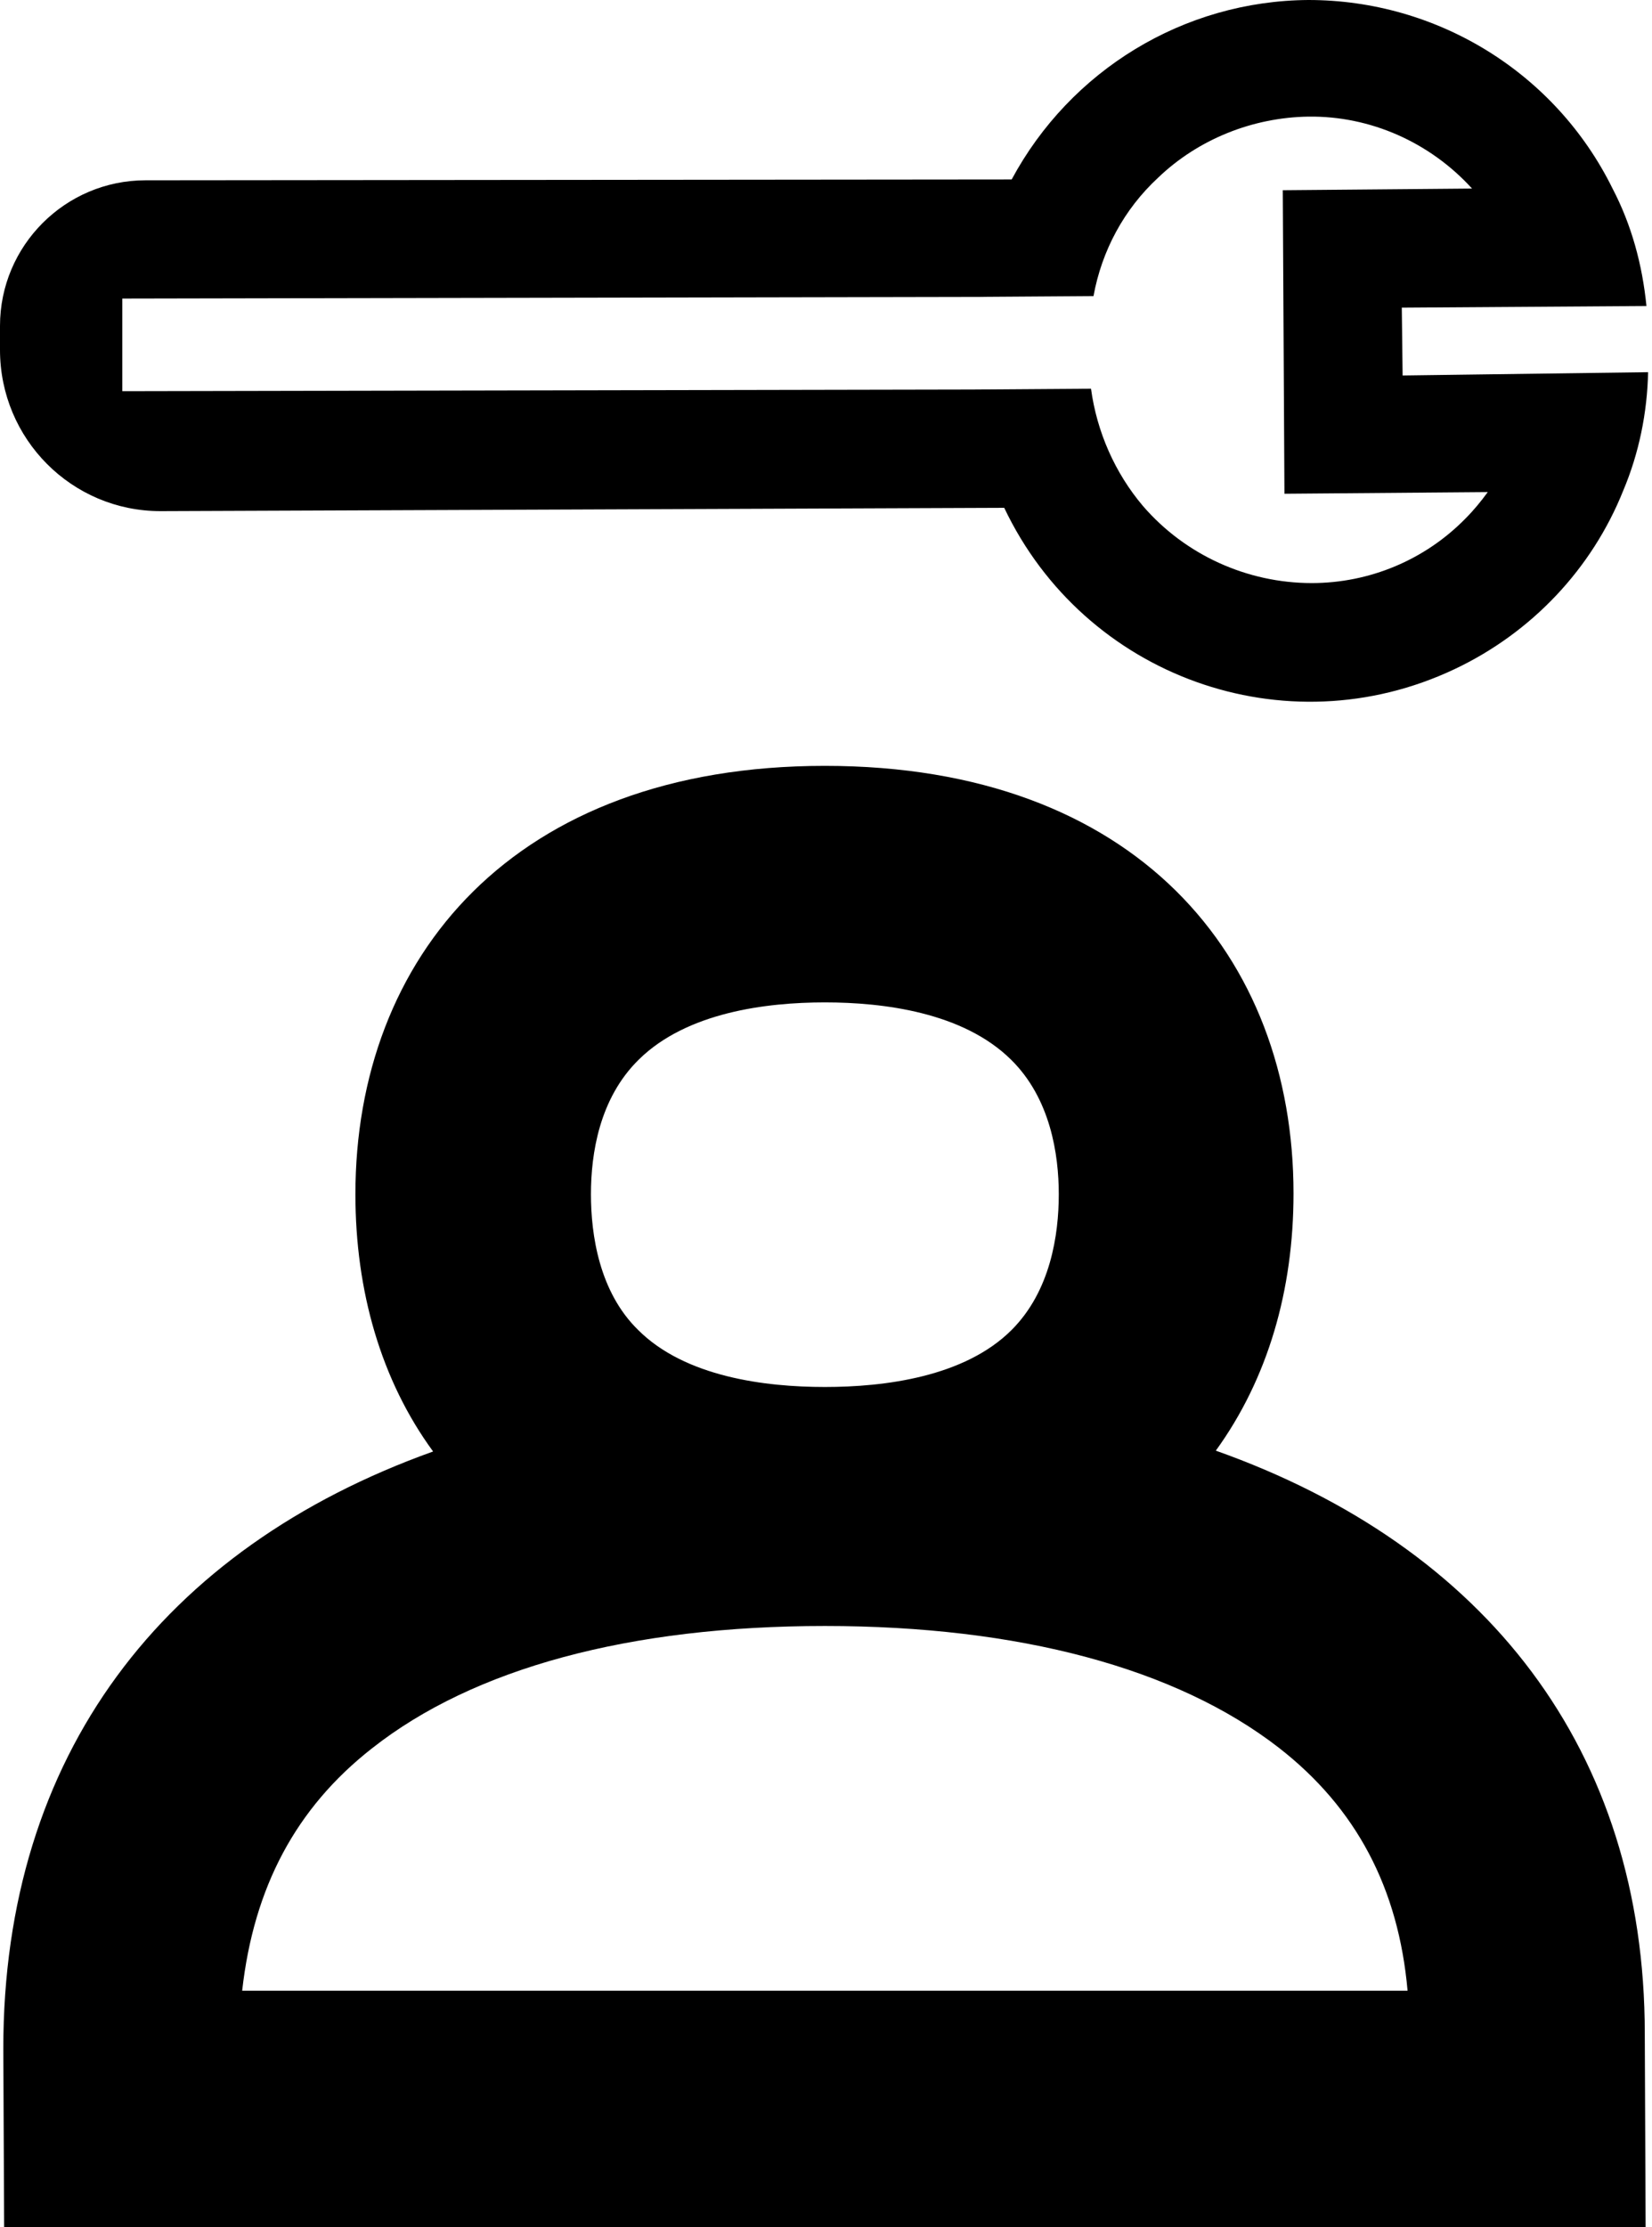 <?xml version="1.0" encoding="UTF-8" standalone="no"?>
<svg xmlns="http://www.w3.org/2000/svg" xmlns:serif="http://www.serif.com/" xmlns:xlink="http://www.w3.org/1999/xlink" height="128" style="fill-rule:evenodd;clip-rule:evenodd;stroke-linejoin:round;stroke-miterlimit:2;" version="1.1" viewBox="0 0 95.0 128.0" width="95" xml:space="preserve">
    <path d="M80.659,21.579L80.612,17.681L94.681,17.586C94.443,15.209 93.825,12.928 92.732,10.837C89.453,4.183 82.656,0 75.241,0C68.064,0.047 61.552,4.04 58.177,10.314L8.365,10.362C3.755,10.362 0,14.117 0,18.727L0,20.105C0,25.238 4.135,29.374 9.221,29.374L9.268,29.374L57.749,29.184C62.359,38.88 73.909,43.063 83.653,38.452C88.073,36.361 91.543,32.701 93.349,28.186C94.252,26.047 94.727,23.718 94.775,21.389L80.659,21.579ZM84.272,29.801C81.943,32.178 78.758,33.509 75.431,33.509C71.723,33.509 68.159,31.893 65.735,29.089C64.119,27.188 63.073,24.811 62.74,22.339L55.896,22.387L7.034,22.482L7.034,17.158L56.038,17.063L62.883,17.016C63.359,14.402 64.641,12.025 66.591,10.219C68.919,7.985 72.057,6.749 75.241,6.702C78.805,6.655 82.228,8.175 84.652,10.837L73.768,10.932L73.863,28.375L85.555,28.28C85.174,28.804 84.747,29.326 84.272,29.801Z" style="fill-rule:nonzero;"/>
    <path d="M94.585,116.878C94.585,100.575 85.459,88.882 69.917,83.368C72.912,79.233 74.385,74.148 74.385,68.586C74.385,54.993 65.354,44.013 47.435,44.013C29.516,44.013 20.438,55.041 20.438,68.634C20.438,74.195 21.912,79.328 24.906,83.416C9.364,88.977 0.19,100.86 0.19,117.734L0.238,128L94.633,128L94.585,116.878ZM36.741,60.887C39.498,58.177 44.061,57.607 47.435,57.607C50.81,57.607 55.373,58.177 58.129,60.887C60.411,63.121 60.886,66.353 60.886,68.634C60.886,70.963 60.41,74.195 58.177,76.429C55.468,79.139 50.857,79.709 47.435,79.709C44.013,79.709 39.402,79.139 36.693,76.429C34.458,74.243 33.983,70.963 33.983,68.634C33.984,66.305 34.46,63.12 36.741,60.887ZM13.926,114.406C14.592,108.464 17.016,103.901 21.388,100.479C27.234,95.869 36.218,93.445 47.435,93.445C58.604,93.445 67.635,95.869 73.529,100.432C77.997,103.902 80.421,108.512 80.944,114.406L13.926,114.406Z" style="fill-rule:nonzero;"/>
</svg>

